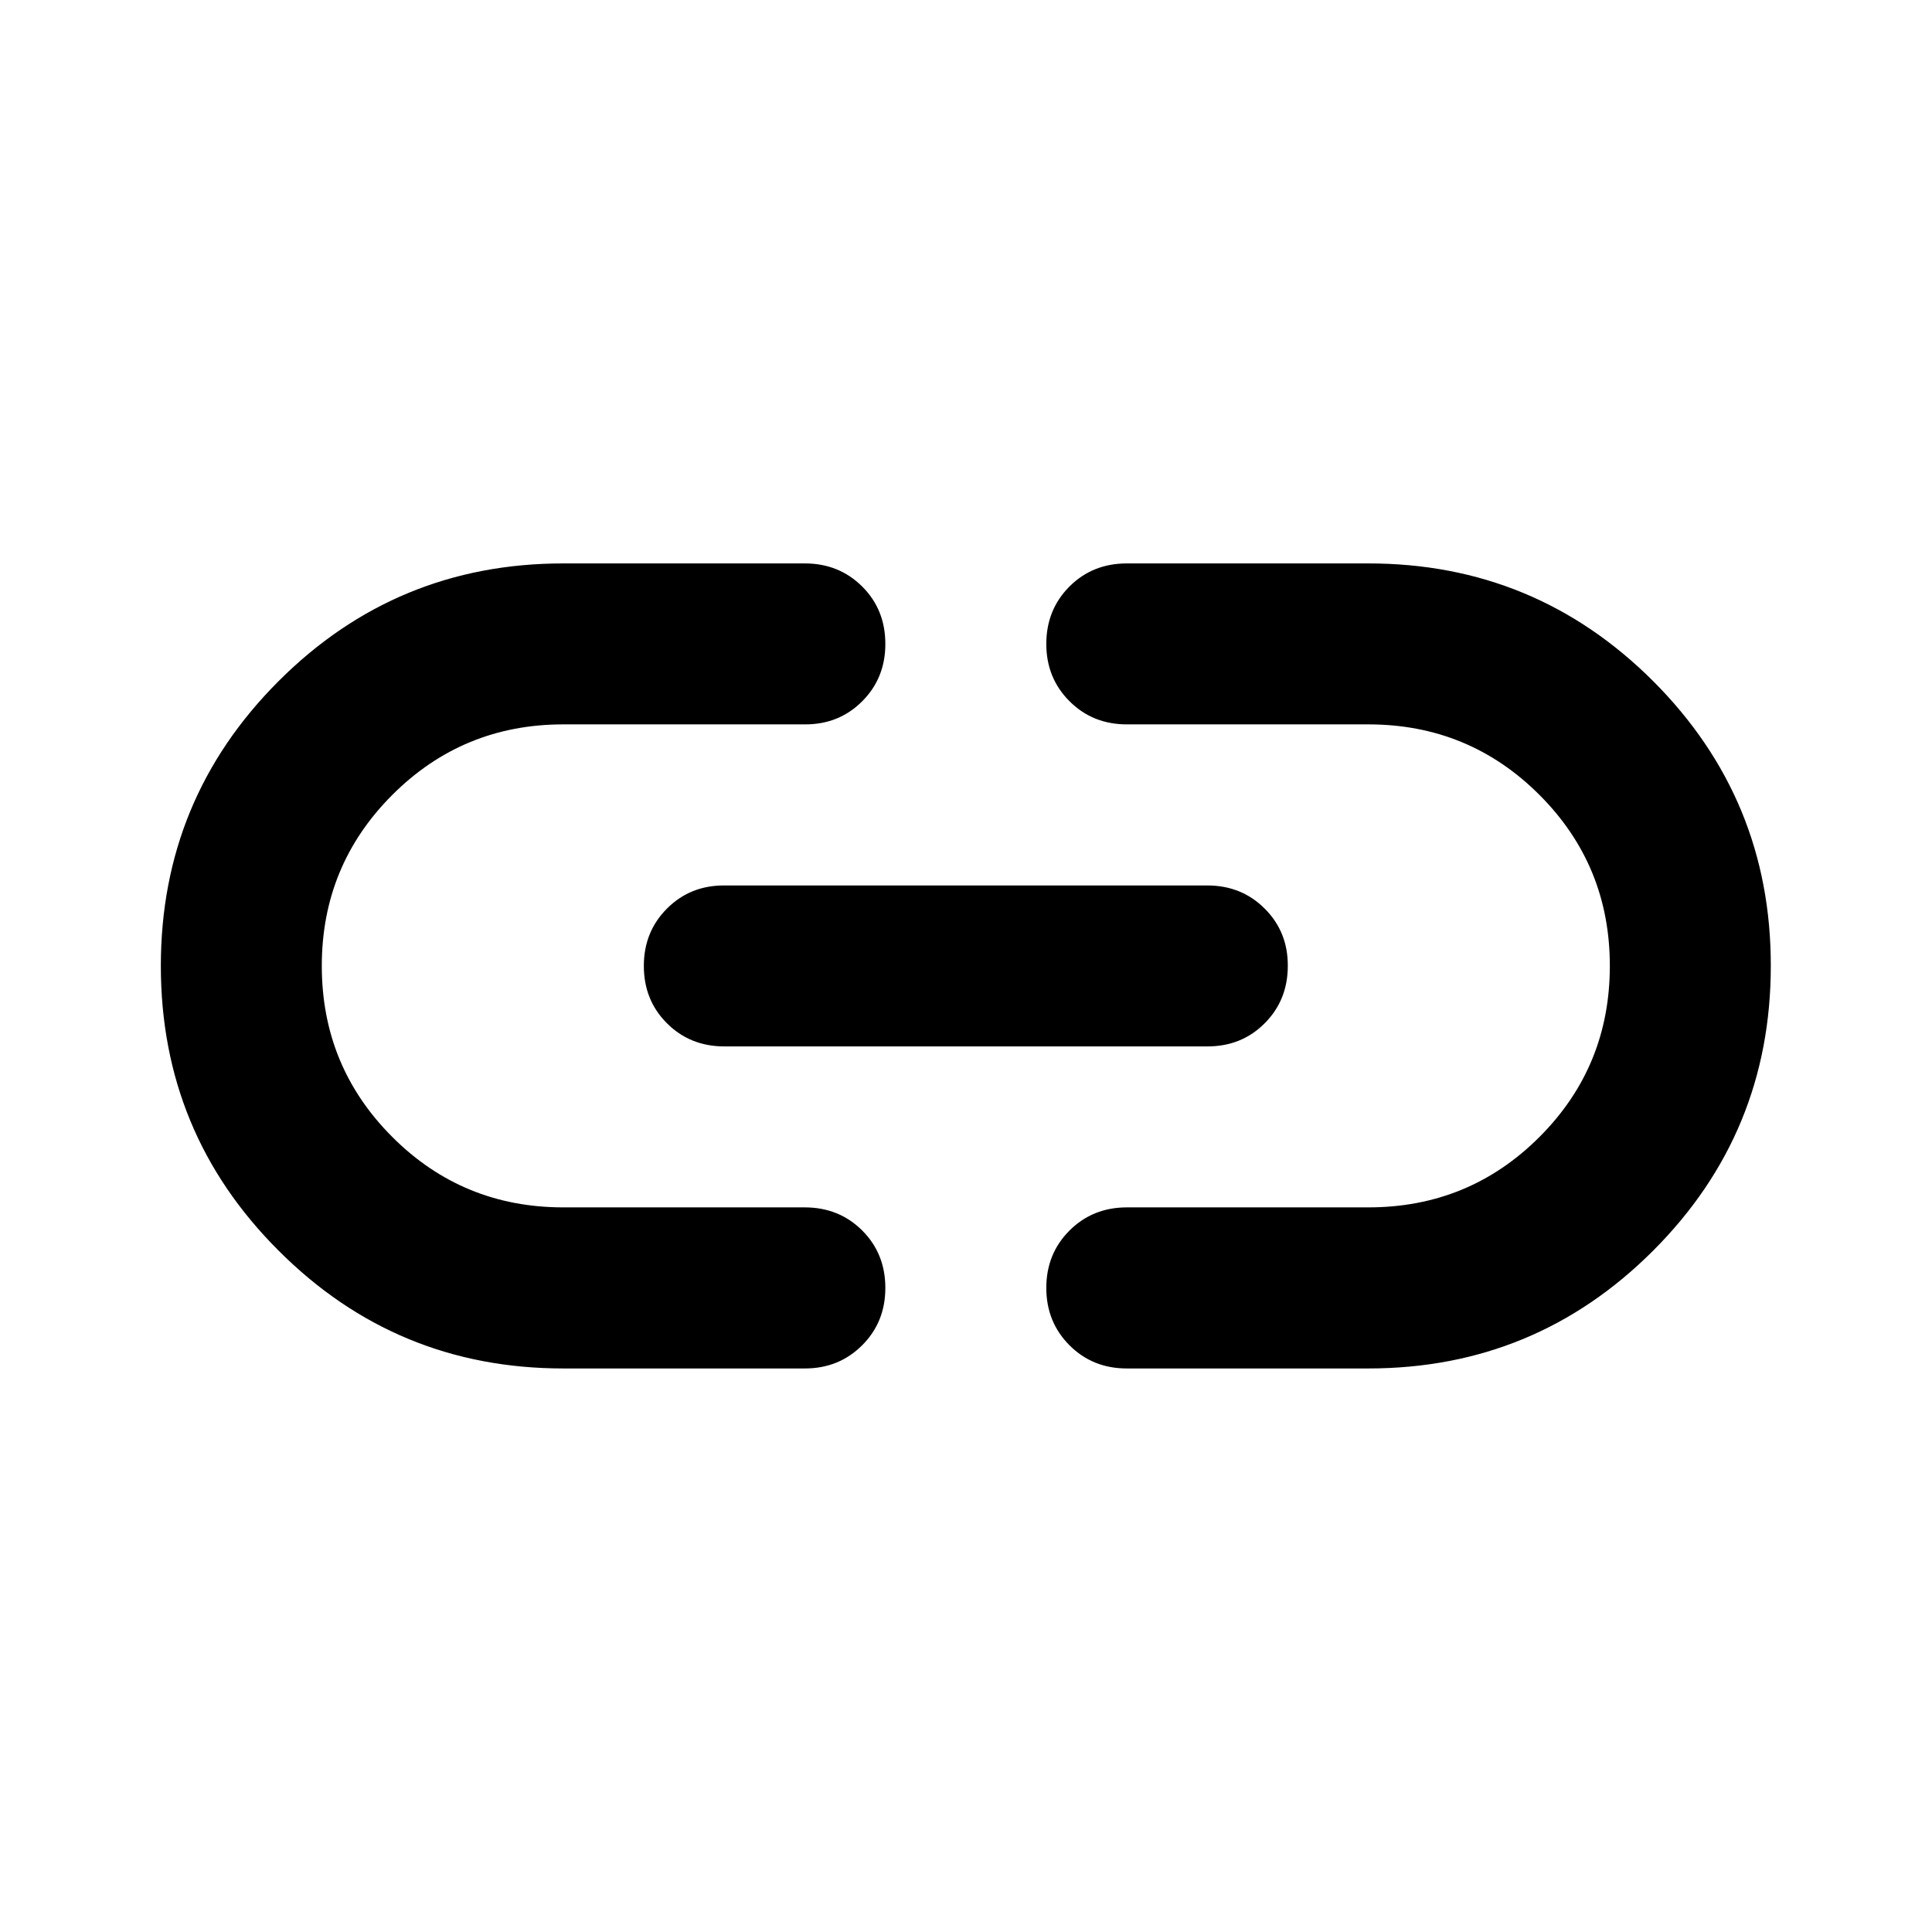 <?xml version="1.0" encoding="UTF-8"?>
<svg xmlns="http://www.w3.org/2000/svg" width="16" height="16" viewBox="0 0 16 16" fill="none">
  <path d="M4.665 11.333C3.743 11.333 2.957 11.008 2.307 10.357C1.656 9.707 1.332 8.921 1.332 7.999C1.332 7.077 1.657 6.291 2.307 5.641C2.958 4.99 3.744 4.666 4.665 4.666H6.665C6.854 4.666 7.013 4.73 7.141 4.858C7.269 4.986 7.332 5.144 7.332 5.333C7.332 5.522 7.268 5.68 7.14 5.808C7.012 5.936 6.854 6 6.665 5.999H4.665C4.11 5.999 3.638 6.194 3.249 6.583C2.86 6.972 2.665 7.444 2.665 7.999C2.665 8.555 2.86 9.027 3.249 9.416C3.638 9.805 4.11 9.999 4.665 9.999H6.665C6.854 9.999 7.013 10.063 7.141 10.191C7.269 10.319 7.332 10.478 7.332 10.666C7.332 10.855 7.268 11.013 7.14 11.141C7.012 11.269 6.854 11.333 6.665 11.333H4.665ZM5.999 8.666C5.81 8.666 5.651 8.602 5.523 8.474C5.395 8.346 5.332 8.188 5.332 7.999C5.332 7.81 5.396 7.652 5.524 7.524C5.652 7.396 5.81 7.332 5.999 7.333H9.999C10.188 7.333 10.346 7.397 10.474 7.525C10.602 7.653 10.666 7.811 10.665 7.999C10.665 8.188 10.601 8.347 10.473 8.475C10.345 8.603 10.187 8.666 9.999 8.666H5.999ZM9.332 11.333C9.143 11.333 8.985 11.269 8.857 11.141C8.729 11.013 8.665 10.854 8.665 10.666C8.665 10.477 8.729 10.319 8.857 10.191C8.985 10.063 9.144 9.999 9.332 9.999H11.332C11.888 9.999 12.36 9.805 12.749 9.416C13.138 9.027 13.332 8.555 13.332 7.999C13.332 7.444 13.138 6.972 12.749 6.583C12.36 6.194 11.888 5.999 11.332 5.999H9.332C9.143 5.999 8.985 5.935 8.857 5.807C8.729 5.679 8.665 5.521 8.665 5.333C8.665 5.144 8.729 4.985 8.857 4.857C8.985 4.729 9.144 4.666 9.332 4.666H11.332C12.254 4.666 13.04 4.991 13.691 5.641C14.341 6.292 14.666 7.078 14.665 7.999C14.665 8.922 14.34 9.708 13.69 10.358C13.04 11.008 12.254 11.333 11.332 11.333H9.332Z" fill="black"></path>
</svg>
